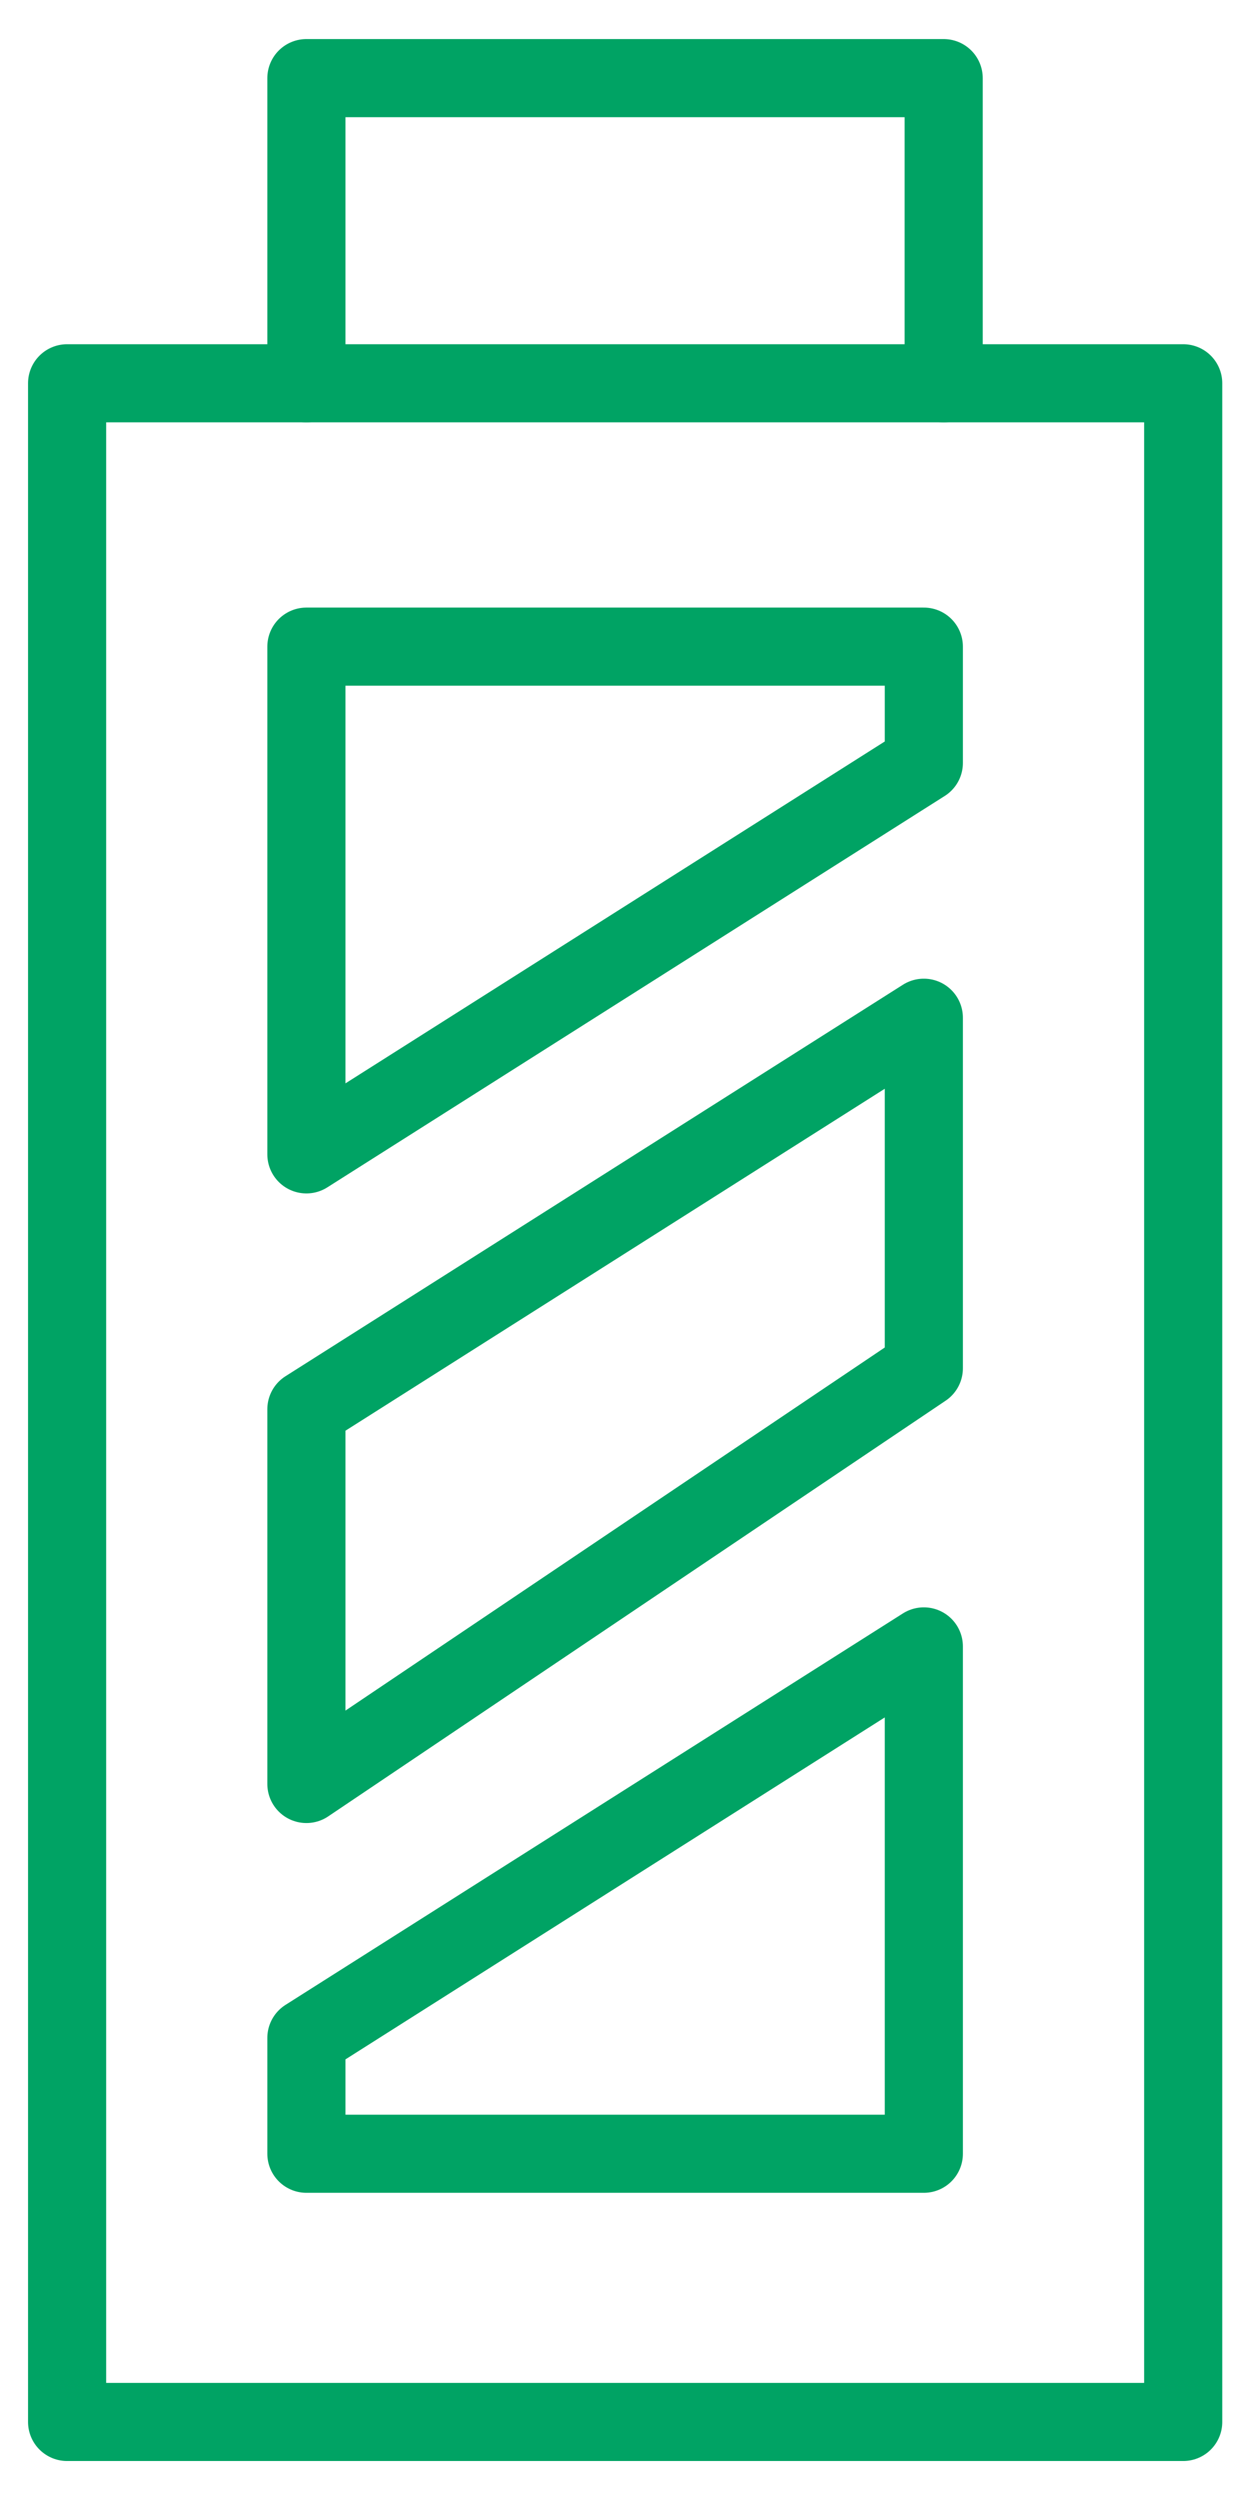 <svg xmlns="http://www.w3.org/2000/svg" width="16" height="32" viewBox="0 0 16 32" fill="none"><path d="M15.145 4.906H0.859V31.001H15.145V4.906Z" stroke="#00A364" stroke-linecap="round" stroke-linejoin="round"></path><path d="M3.922 4.906V1H12.079V4.906" stroke="#00A364" stroke-linecap="round" stroke-linejoin="round"></path><path d="M3.922 26.085V27.568H11.825V21.074L3.922 26.085Z" stroke="#00A364" stroke-linecap="round" stroke-linejoin="round"></path><path d="M11.825 9.766V8.277H3.922V14.776L11.825 9.766Z" stroke="#00A364" stroke-linecap="round" stroke-linejoin="round"></path><path d="M3.922 18.038V22.835L11.825 17.514V13.027L3.922 18.038Z" stroke="#00A364" stroke-linecap="round" stroke-linejoin="round"></path></svg>